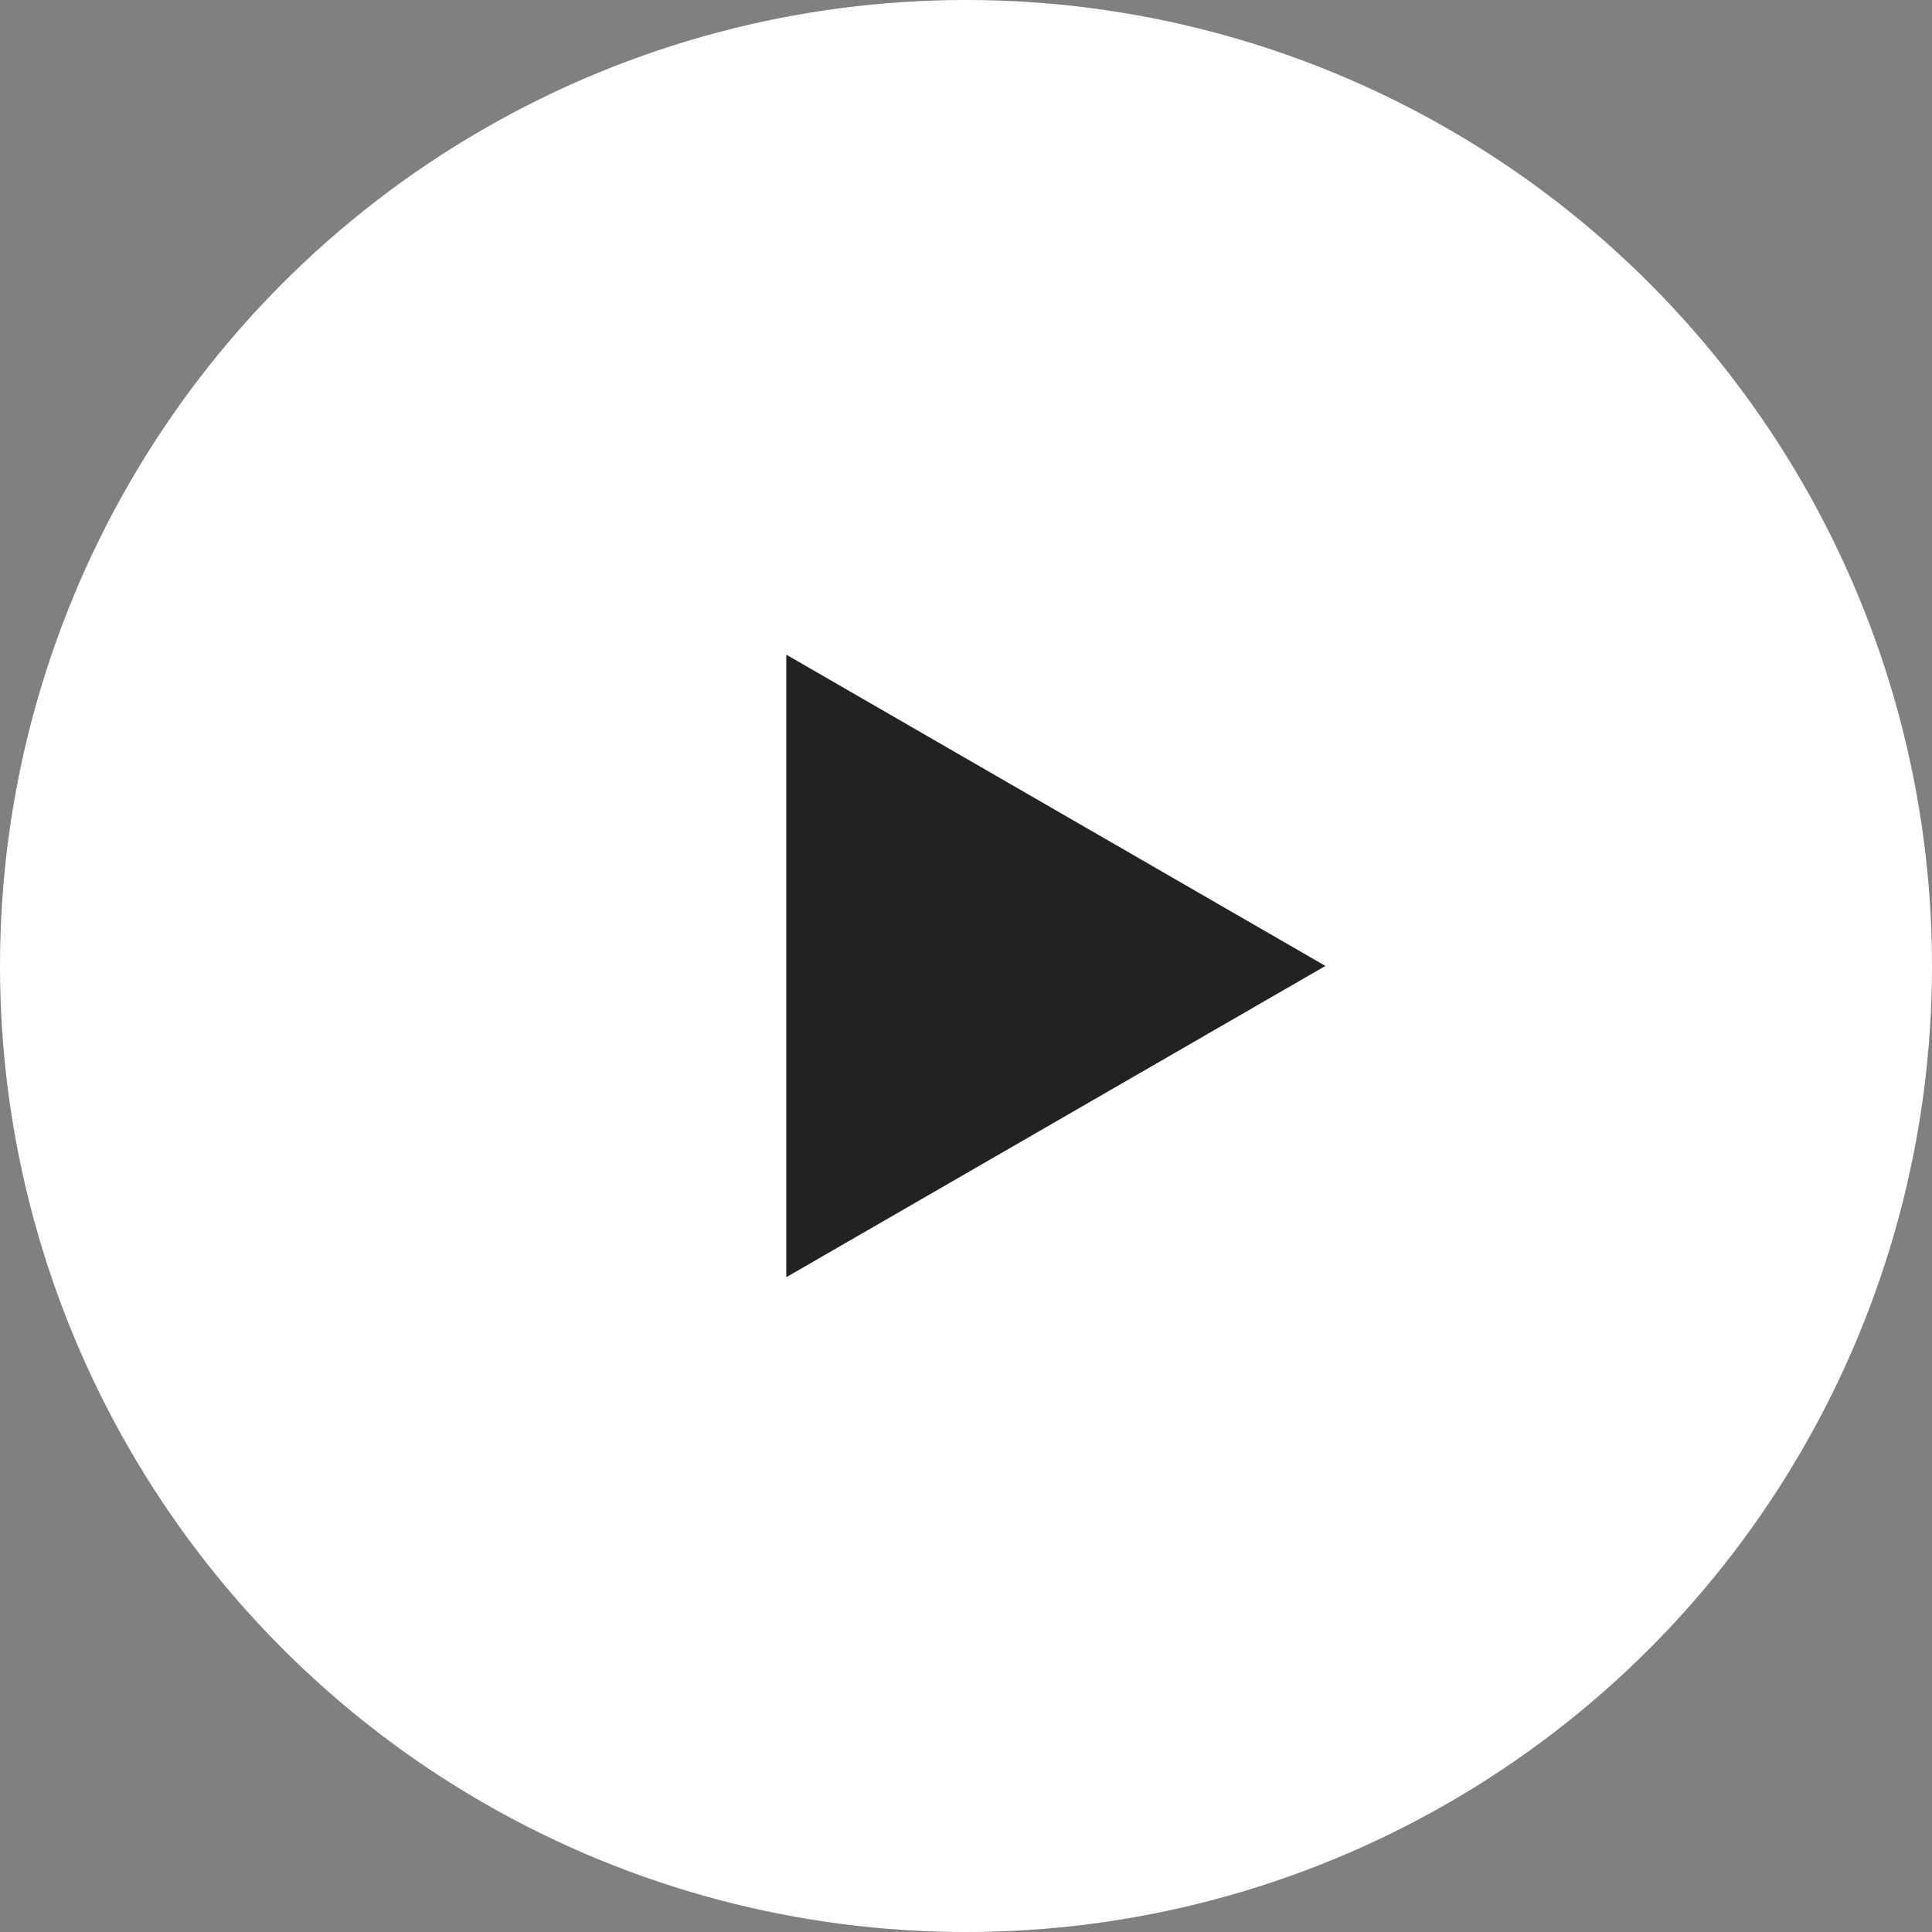 <svg xmlns="http://www.w3.org/2000/svg" width="60" height="60" viewBox="0 0 60 60" fill="none"><rect x="0" y="0" width="60" height="60" fill="#808080" stroke="none"/><circle cx="30" cy="30" r="30" fill="white"></circle><path d="M41.162 29.998L24.419 39.665L24.419 20.331L41.162 29.998Z" fill="#222222"></path></svg>